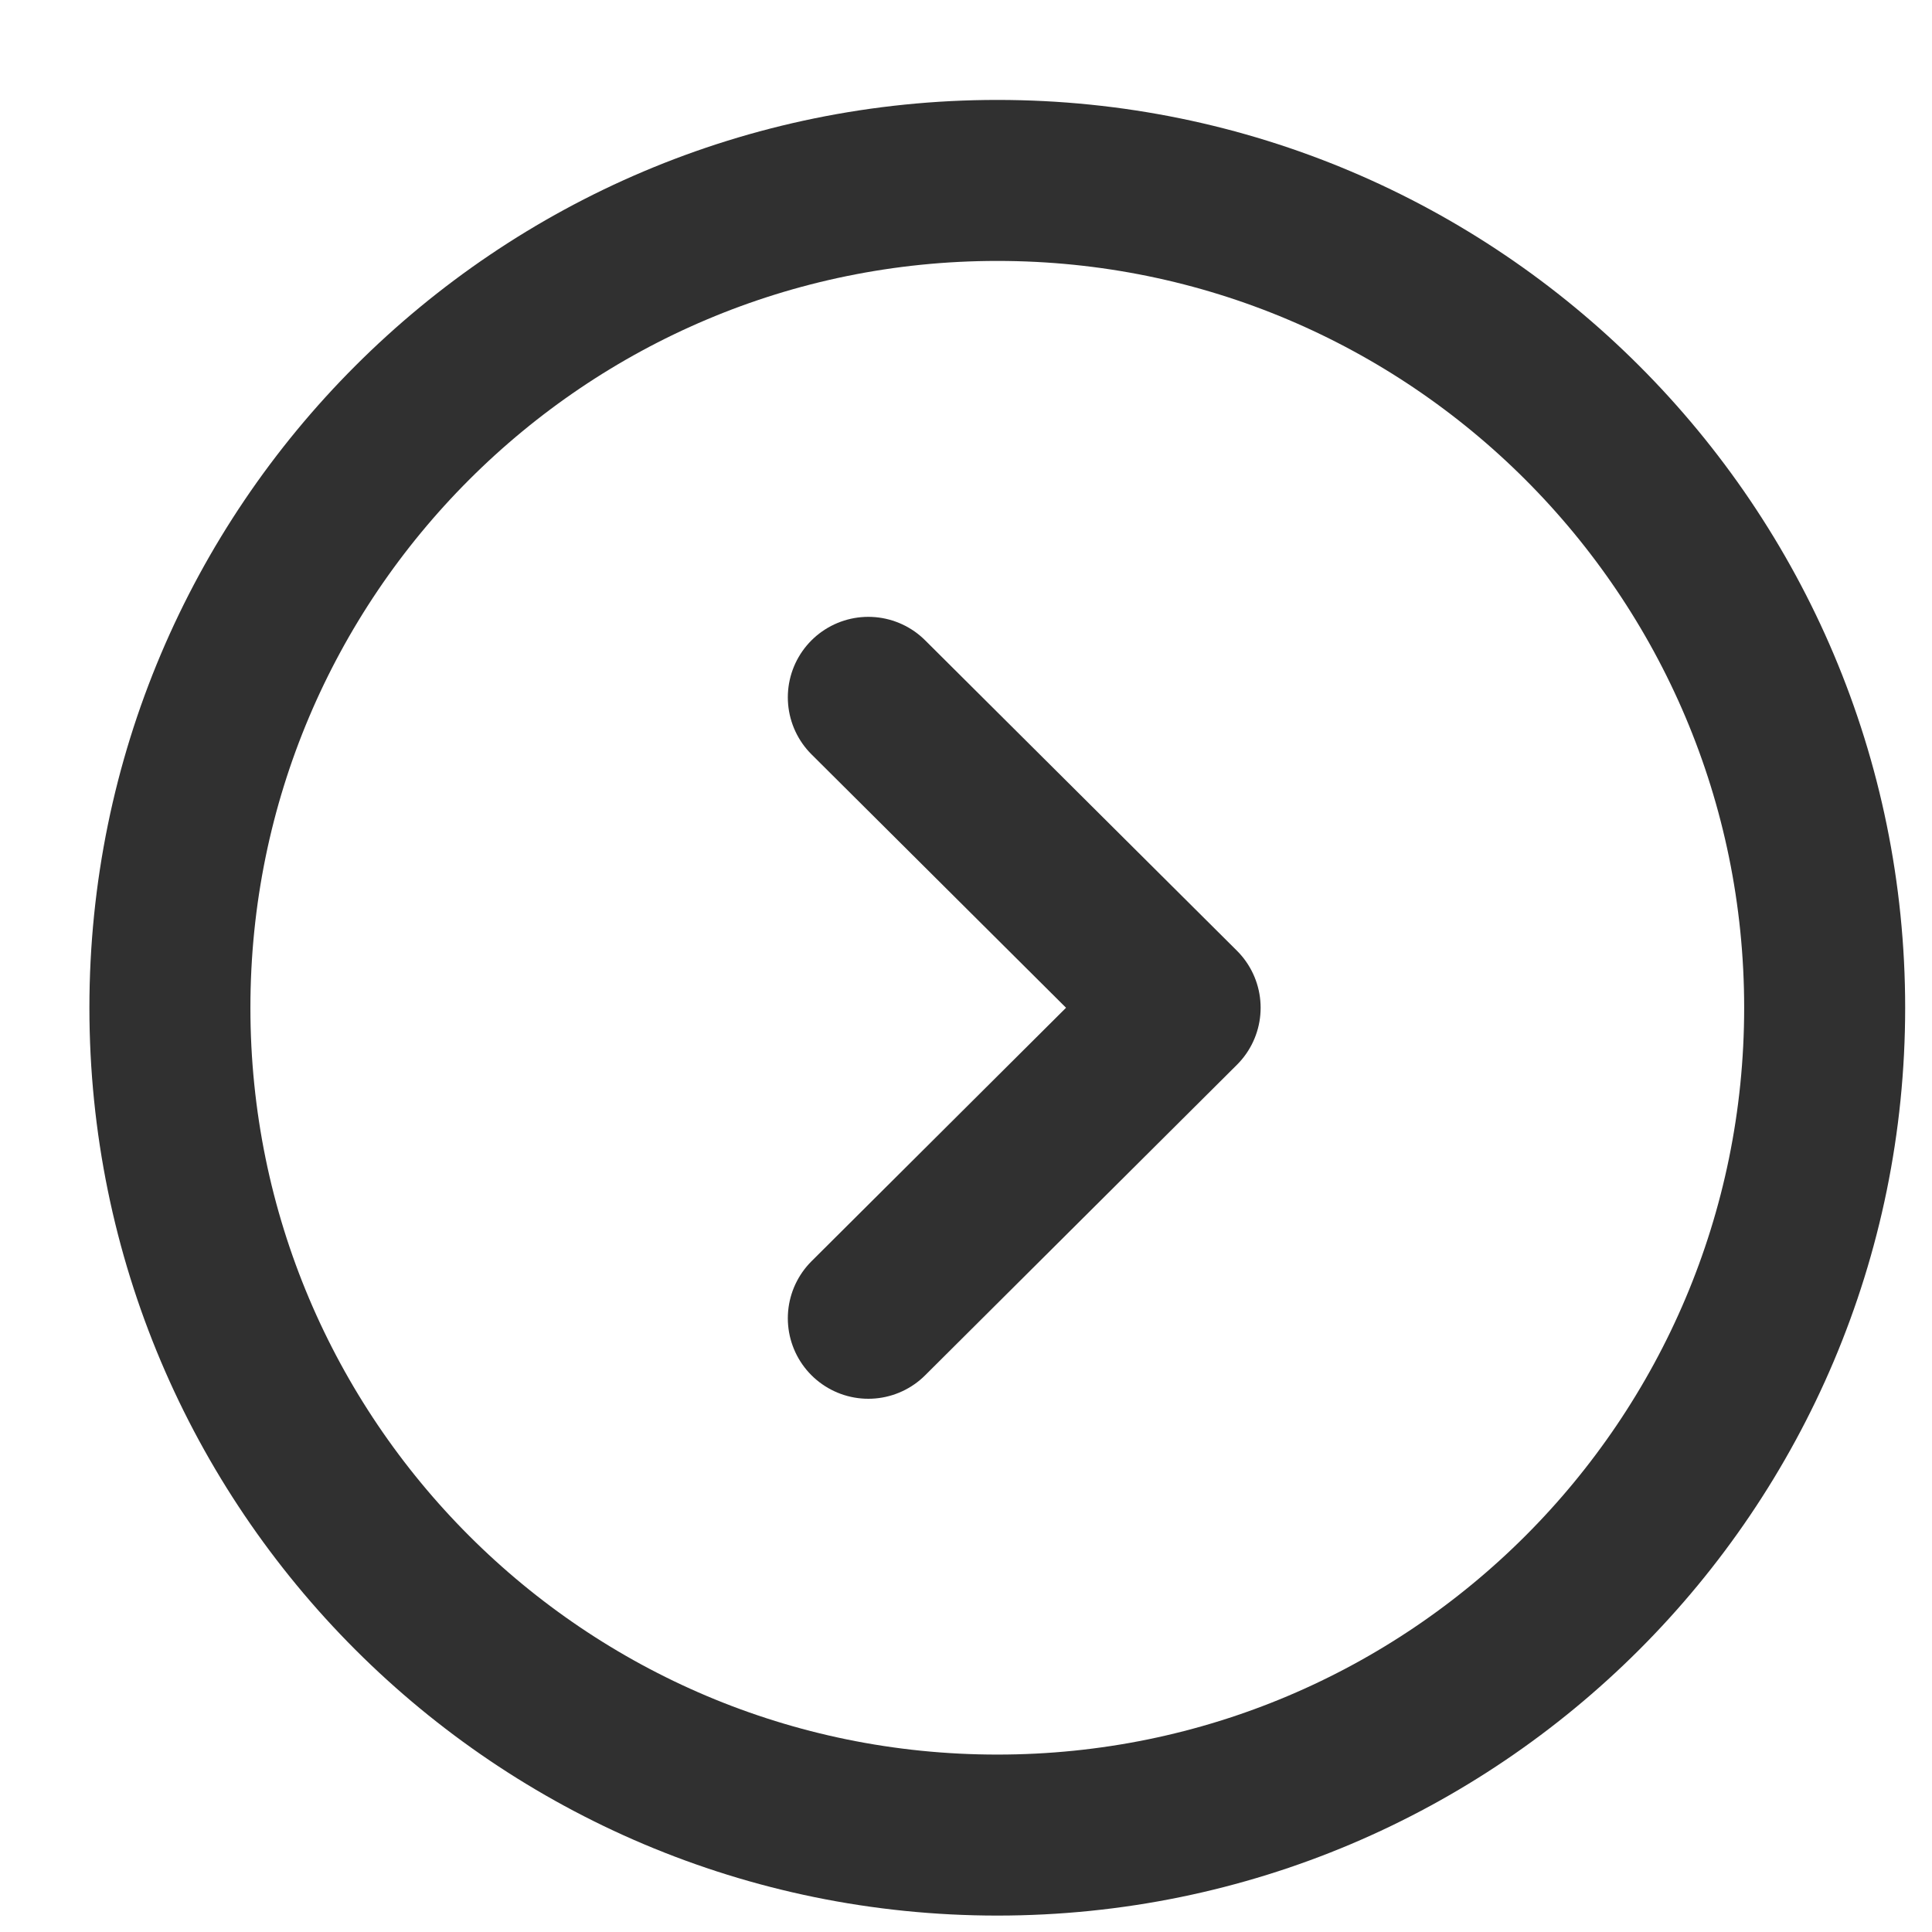 <?xml version="1.0" encoding="UTF-8"?> <svg xmlns="http://www.w3.org/2000/svg" width="18" height="18" viewBox="0 0 18 18" fill="none"> <path fill-rule="evenodd" clip-rule="evenodd" d="M9.292 17.097C13.548 17.097 17 13.647 17 9.389C17 5.132 13.548 1.681 9.292 1.681C5.035 1.681 1.583 5.132 1.583 9.389C1.583 13.647 5.035 17.097 9.292 17.097Z" stroke="#303030" stroke-width="1.5" stroke-linecap="round" stroke-linejoin="round"></path> <path d="M8.09 12.282L10.995 9.389L8.09 6.497" stroke="#303030" stroke-width="1.5" stroke-linecap="round" stroke-linejoin="round"></path> </svg> 